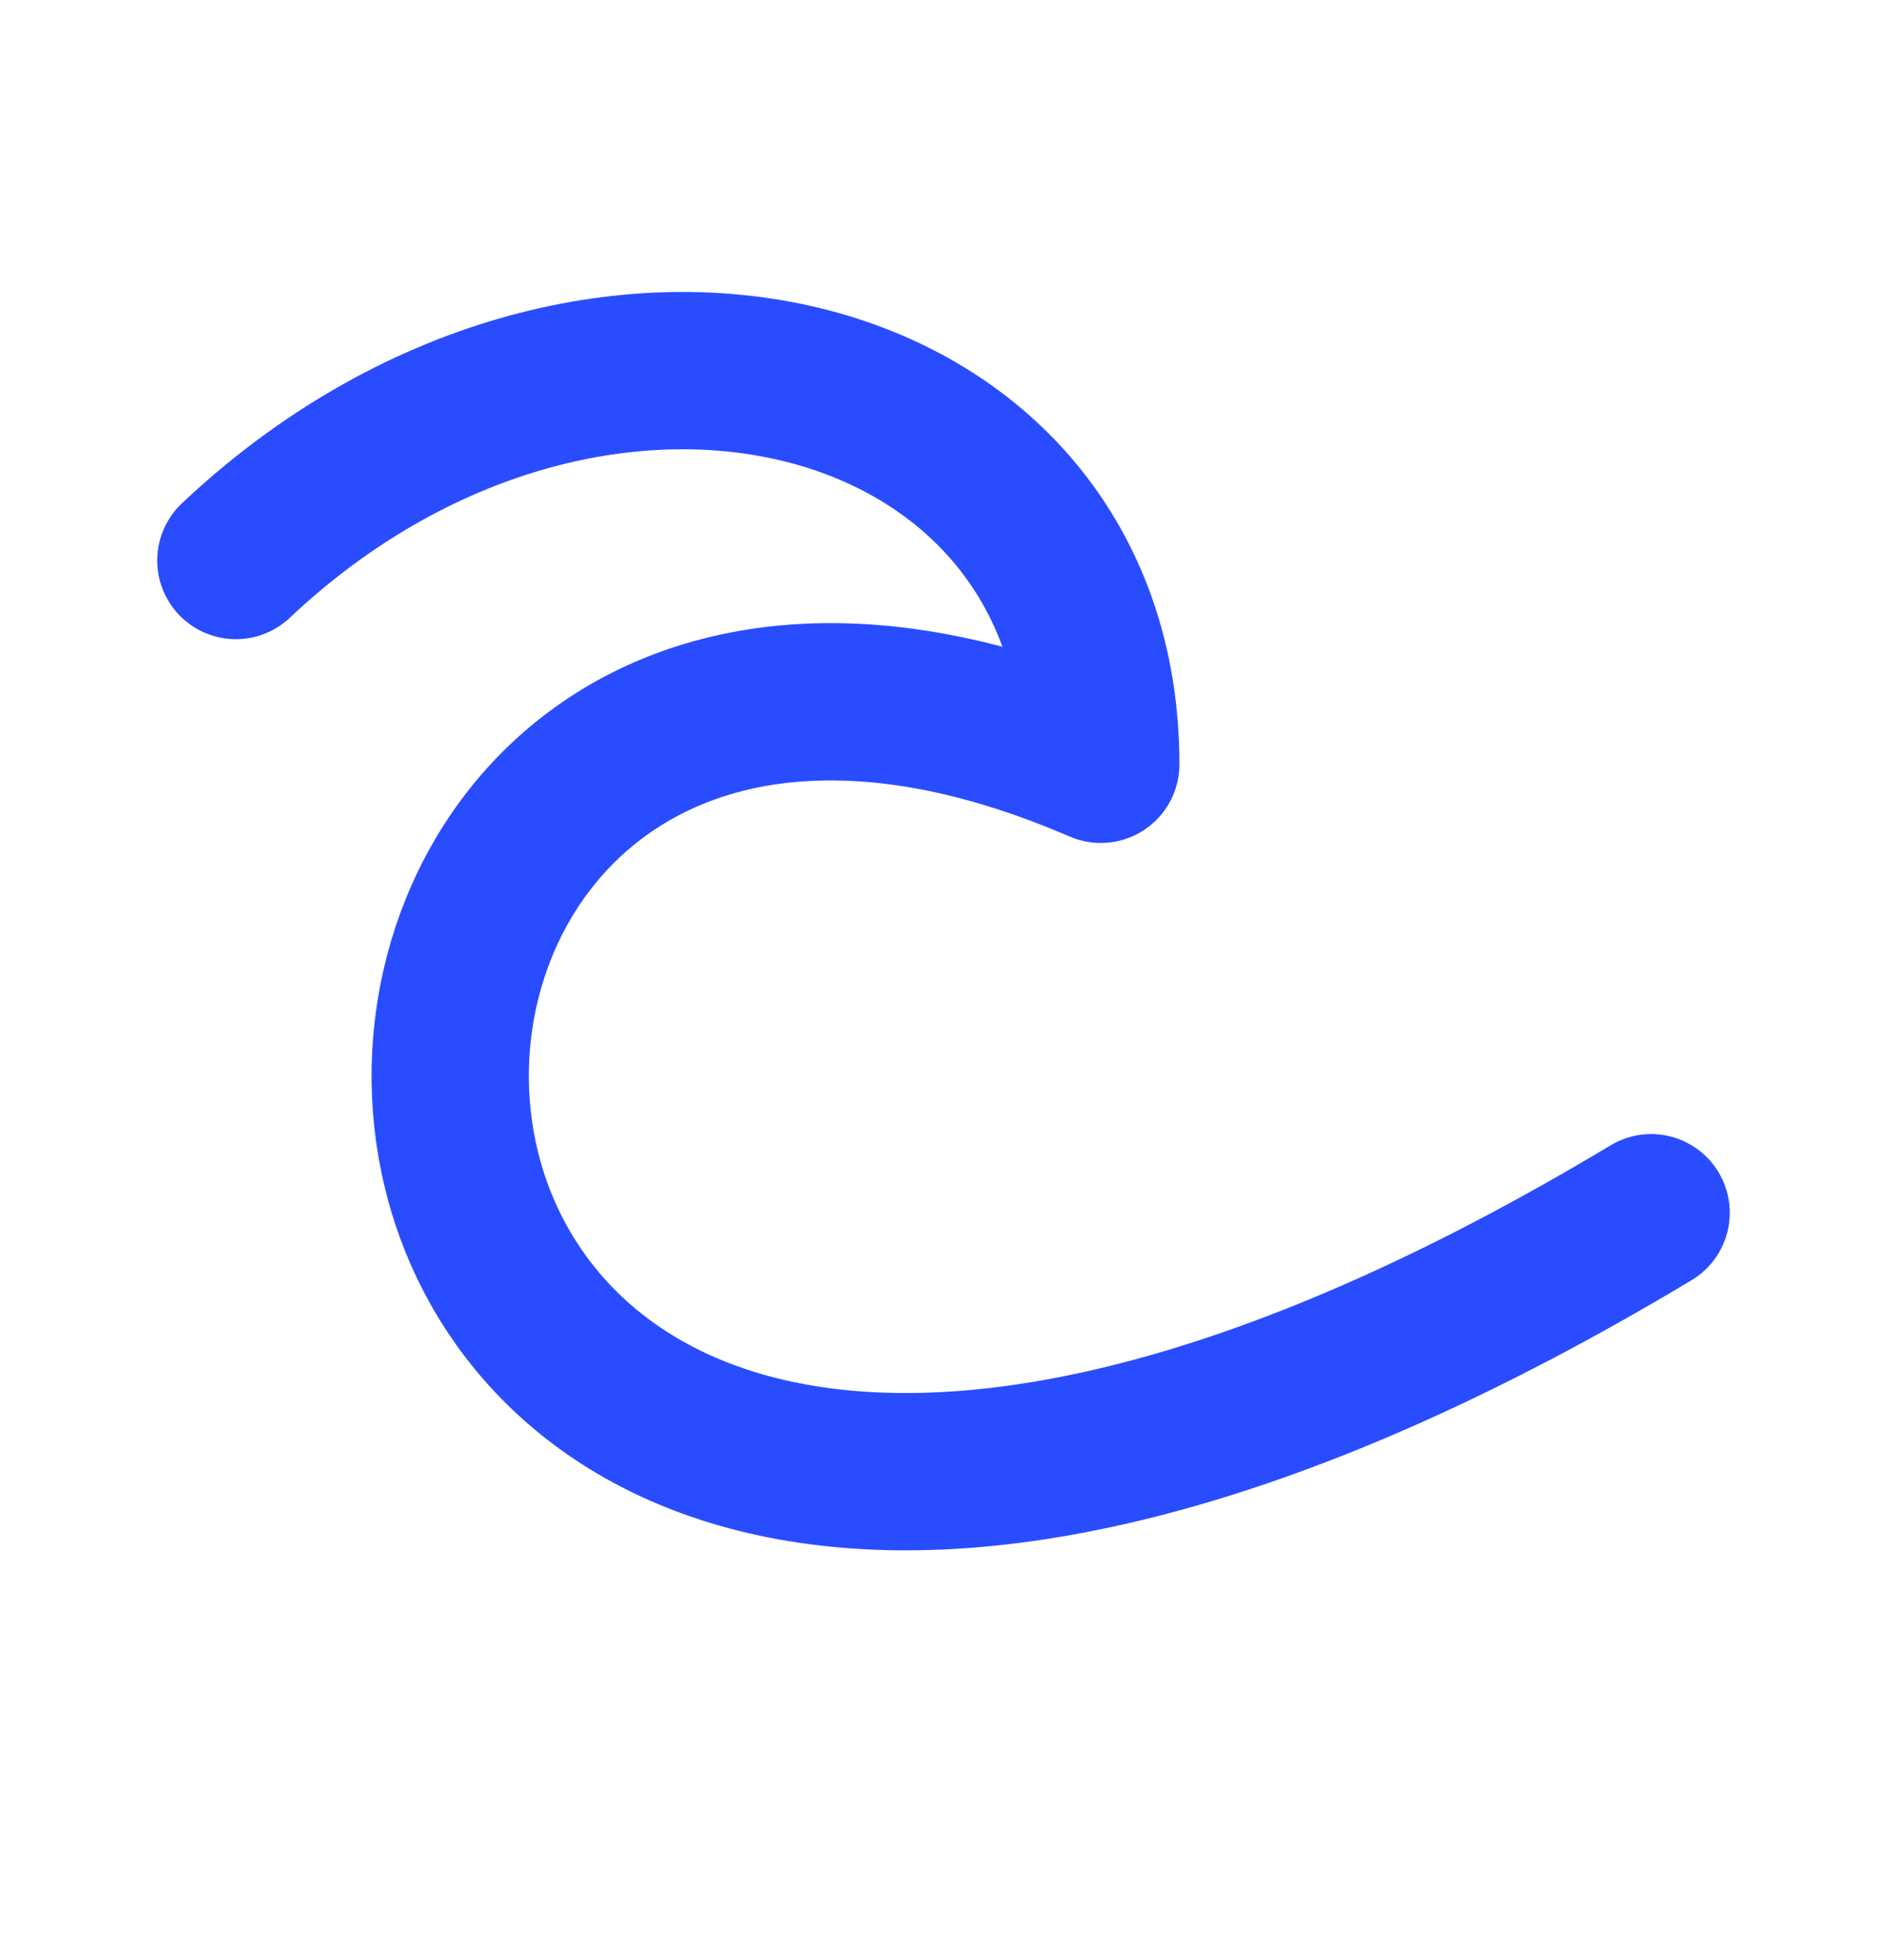 <svg width="26" height="27" viewBox="0 0 26 27" fill="none" xmlns="http://www.w3.org/2000/svg">
<path d="M22.75 16.705C2.167 29.057 2.167 4.914 15.167 10.528C15.167 4.914 8.126 3.125 3.25 7.721" stroke="#2A4CFF" stroke-width="2.167" stroke-linecap="round" stroke-linejoin="round"/>
</svg>
